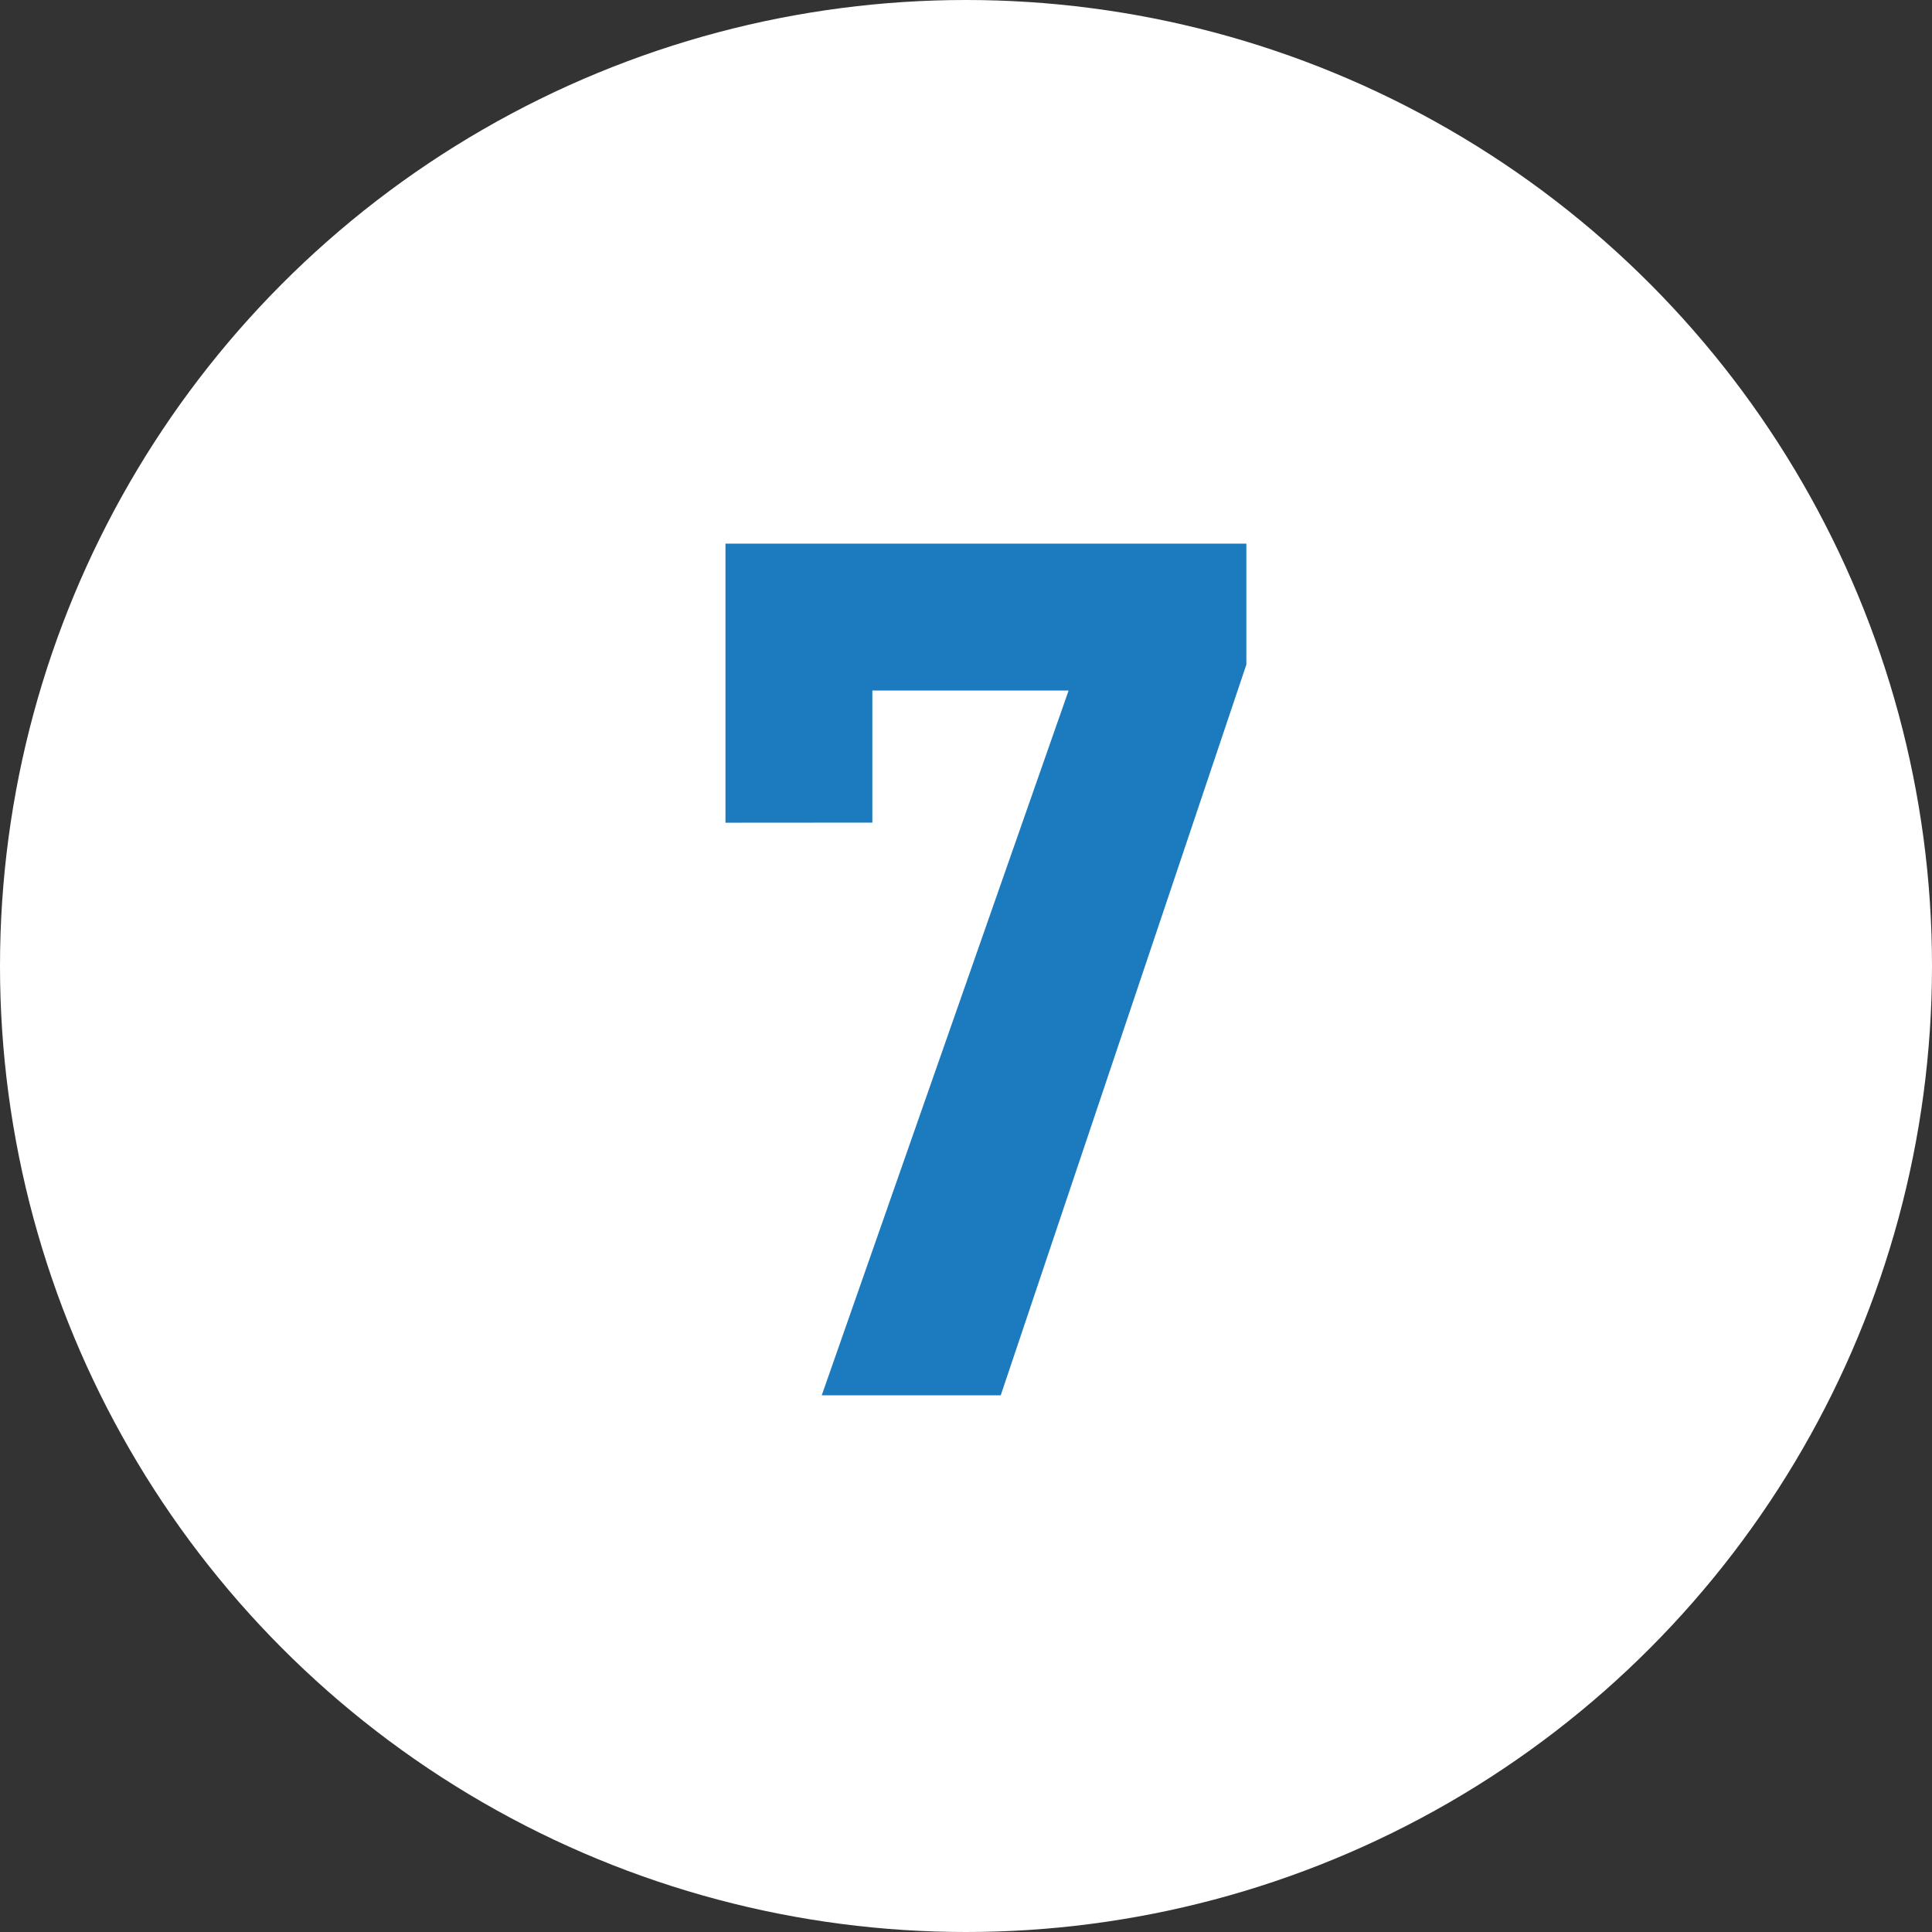 <svg xmlns="http://www.w3.org/2000/svg" width="36" height="36" viewBox="0 0 36 36"><rect x="0" y="0" width="36" height="36" fill="#333333" stroke="none"/><g transform="translate(-325 -3789)"><circle cx="18" cy="18" r="18" transform="translate(325 3789)" fill="#fff"/><path d="M4.255-10.672v-2.461H7.912L3.312,0H6.647l4.577-13.616V-15.87H1.518v5.2Z" transform="translate(337 3815)" fill="#1c7abe"/></g></svg>